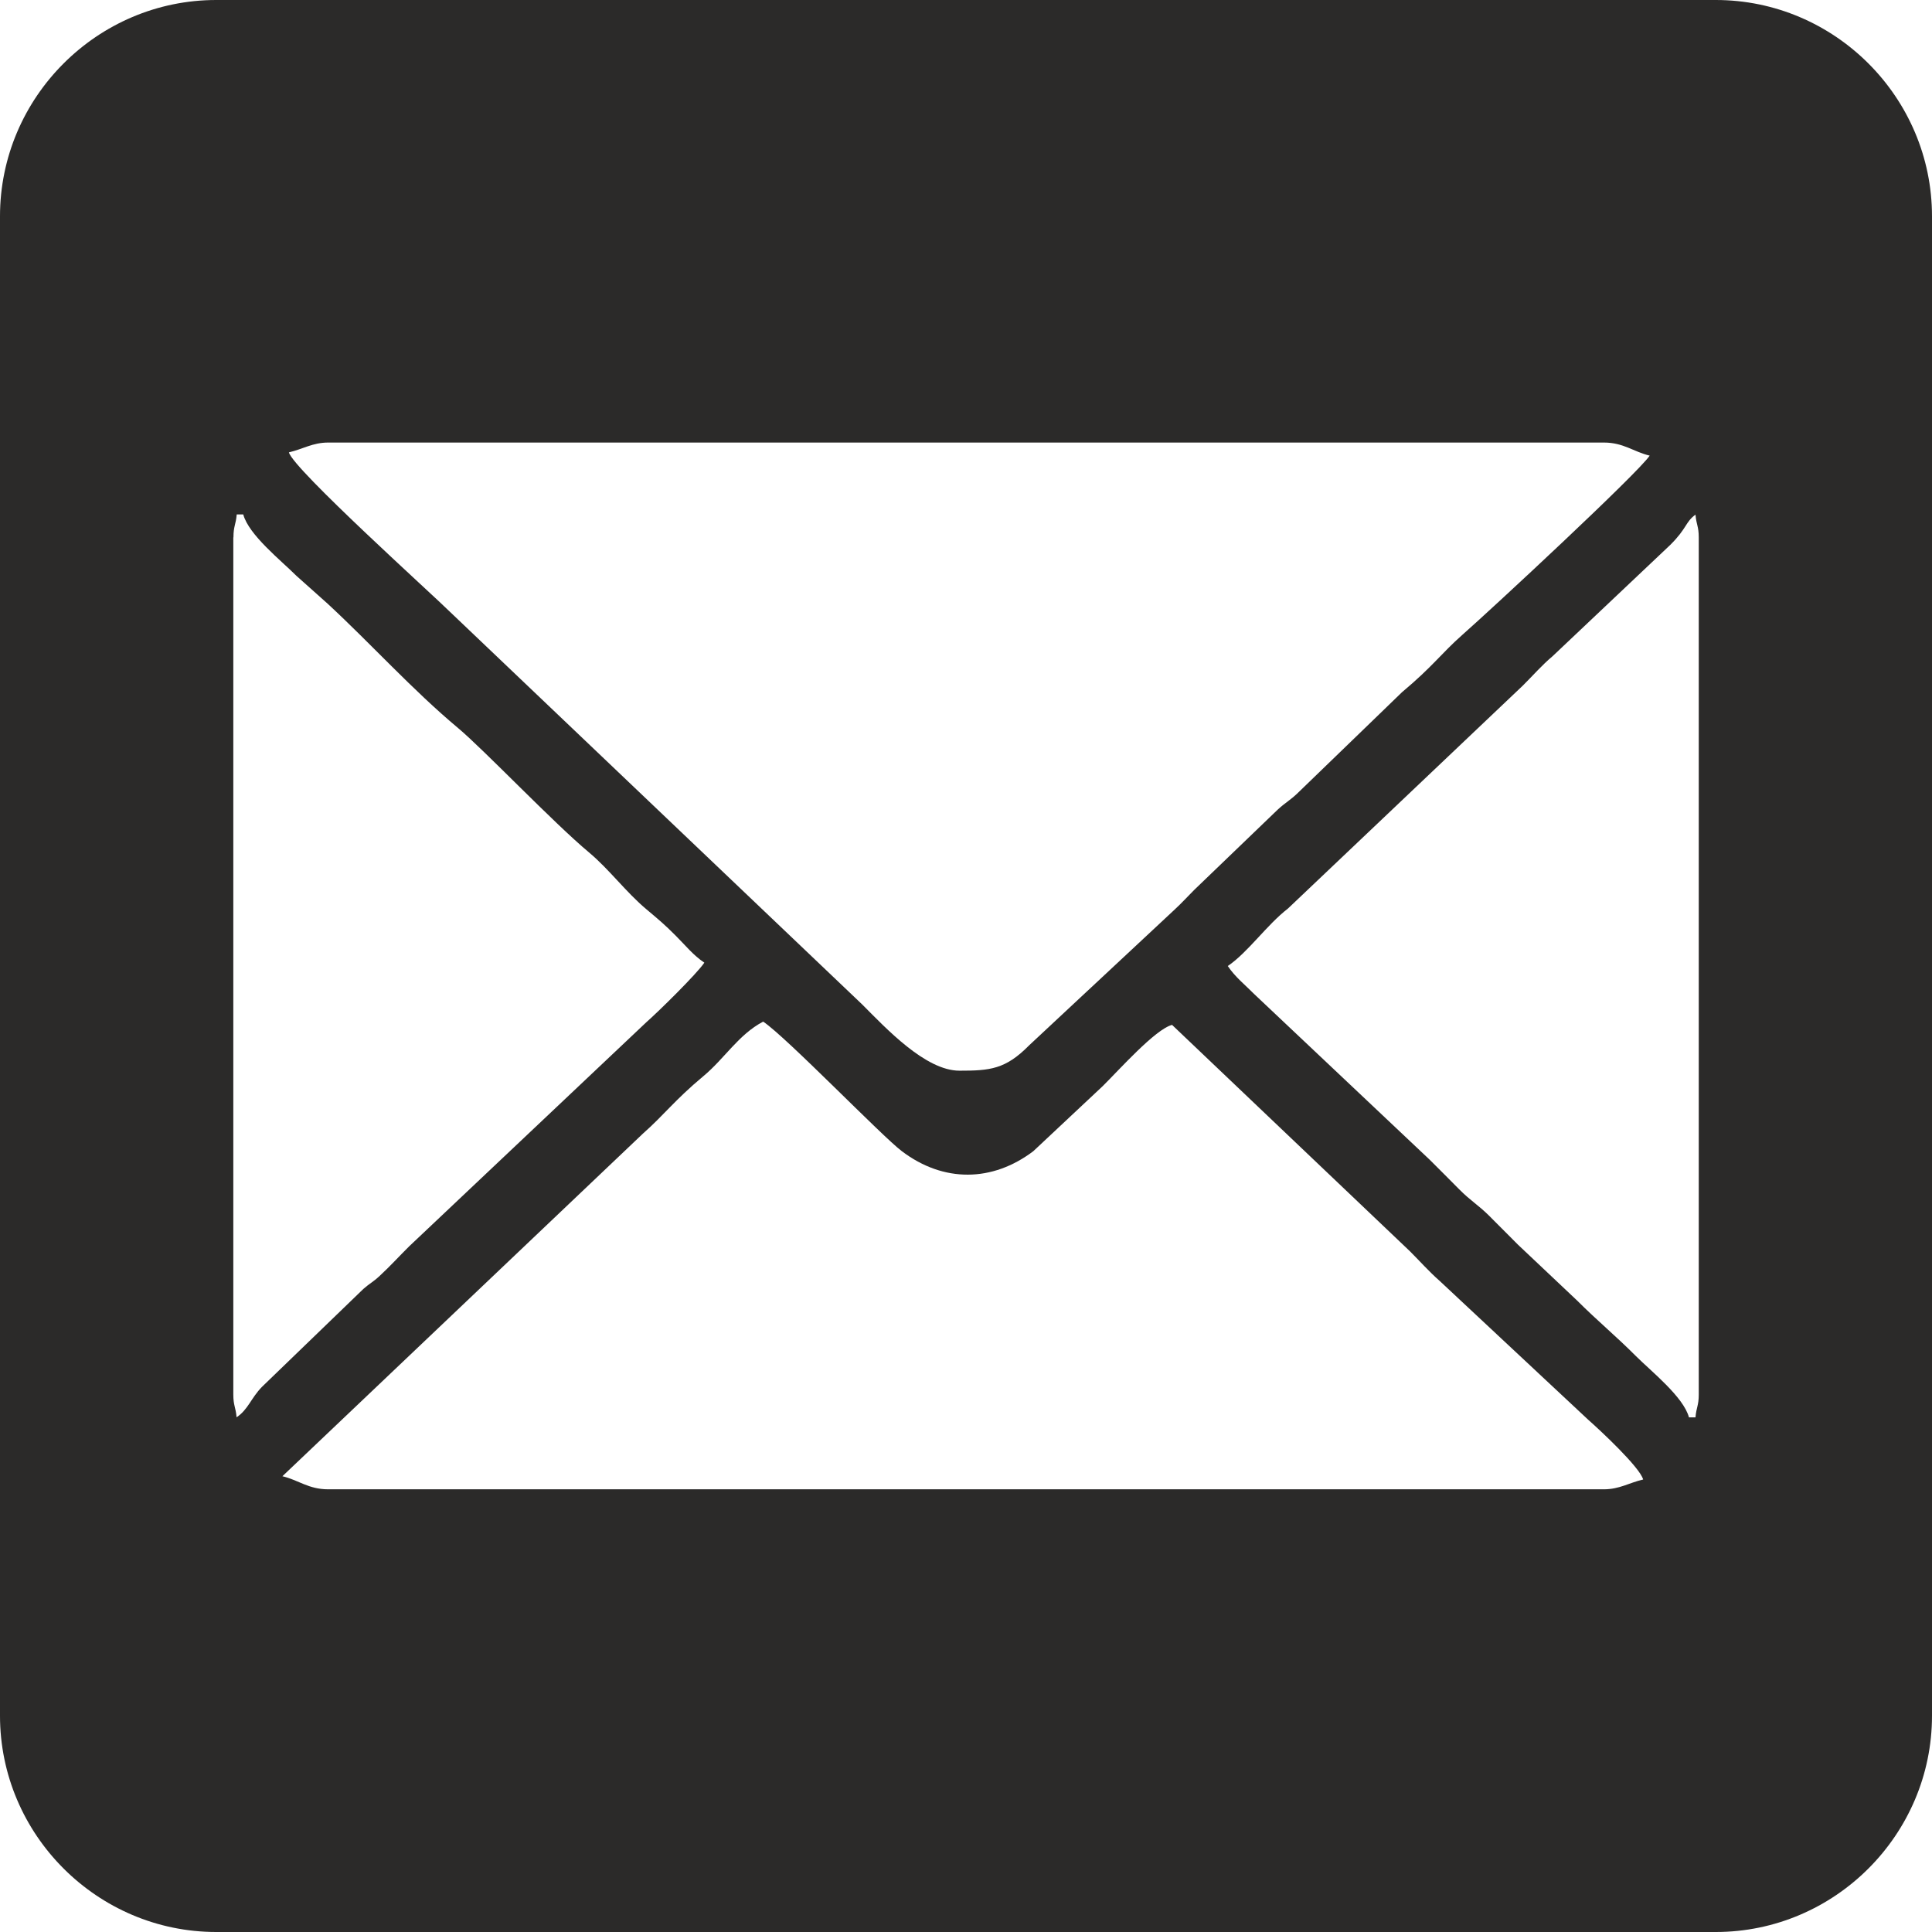 <?xml version="1.0" encoding="UTF-8"?>
<!DOCTYPE svg PUBLIC "-//W3C//DTD SVG 1.1//EN" "http://www.w3.org/Graphics/SVG/1.1/DTD/svg11.dtd">
<!-- Creator: CorelDRAW 2019 (64-Bit) -->
<svg xmlns="http://www.w3.org/2000/svg" xml:space="preserve" width="19.823mm" height="19.823mm" version="1.1" style="shape-rendering:geometricPrecision; text-rendering:geometricPrecision; image-rendering:optimizeQuality; fill-rule:evenodd; clip-rule:evenodd"
viewBox="0 0 272.02 272.02"
 xmlns:xlink="http://www.w3.org/1999/xlink">
 <defs>
  <style type="text/css">
   <![CDATA[
    .fil0 {fill:#2B2A29}
   ]]>
  </style>
 </defs>
 <g id="Layer_x0020_1">
  <path class="fil0" d="M30.45 0l211.12 0c16.75,0 30.45,13.7 30.45,30.45l0 211.12c0,16.75 -13.7,30.45 -30.45,30.45l-211.12 0c-16.75,0 -30.45,-13.7 -30.45,-30.45l0 -211.12c0,-16.75 13.7,-30.45 30.45,-30.45zm10.23 63.7c0.64,2.38 20.4,20.17 22.68,22.45l58.03 55.27c3.31,3.31 8.89,9.33 13.7,9.33 4.29,0 6.48,-0.19 9.8,-3.56l20.49 -19.12c1.03,-0.95 1.75,-1.76 2.76,-2.77l11.74 -11.29c1.18,-1.09 1.81,-1.33 3.01,-2.52l14.52 -14.04c4.34,-3.63 5.48,-5.41 8.5,-8.08 4.21,-3.71 24.7,-22.73 26.36,-25.22 -2.26,-0.53 -3.67,-1.84 -6.45,-1.84l-179.61 0c-2.19,0 -3.58,0.93 -5.53,1.38zm-0.92 144.15c2.26,0.53 3.66,1.84 6.45,1.84l179.61 0c2.19,0 3.58,-0.93 5.53,-1.38 -0.46,-1.73 -6.14,-7.01 -7.72,-8.4l-20.95 -19.58c-1.47,-1.29 -2.73,-2.72 -4.15,-4.14l-33.51 -31.89c-2.39,0.64 -7.43,6.32 -9.78,8.64l-9.75 9.14c-5.77,4.37 -12.65,4.45 -18.52,0 -2.81,-2.12 -16.21,-16.02 -19.52,-18.24 -3.5,1.85 -5.4,5.17 -8.43,7.69 -4.08,3.41 -5.5,5.43 -8.5,8.08l-50.77 48.25zm-6.91 -132.18l0 120.66c0,1.59 0.34,1.78 0.46,3.22 1.63,-1.09 2.01,-2.67 3.56,-4.27l14.29 -13.8c0.98,-0.86 1.31,-0.92 2.3,-1.84 1.49,-1.38 2.68,-2.7 4.14,-4.15l33.39 -31.55c1.72,-1.51 7.11,-6.81 8.18,-8.4 -1.56,-1.04 -2.64,-2.41 -4.03,-3.8 -1.63,-1.63 -2.35,-2.22 -4.12,-3.71 -2.89,-2.42 -5.21,-5.6 -8.1,-8.02 -5.02,-4.19 -14.79,-14.46 -18.42,-17.5 -6.46,-5.4 -12.21,-11.81 -18.39,-17.53l-4.38 -3.91c-2.13,-2.14 -6.71,-5.75 -7.48,-8.64l-0.92 0c-0.12,1.44 -0.46,1.64 -0.46,3.22zm140.01 60.33c1.04,1.56 2.42,2.64 3.8,4.03l24.64 23.26c1.49,1.5 2.66,2.64 4.14,4.15 1.55,1.57 2.68,2.21 4.16,3.67 1.49,1.48 2.65,2.66 4.14,4.15l8.29 7.83c2.86,2.86 5.47,5 8.29,7.83 2.13,2.13 6.72,5.76 7.48,8.64l0.92 0c0.12,-1.44 0.46,-1.64 0.46,-3.22l0 -120.66c0,-1.59 -0.34,-1.78 -0.46,-3.22 -1.46,1.07 -1.16,1.89 -3.56,4.27l-16.57 15.67c-1.46,1.22 -2.78,2.74 -4.17,4.12l-33.08 31.4c-2.99,2.31 -5.65,6.19 -8.48,8.1z"/>
 </g>
</svg>

